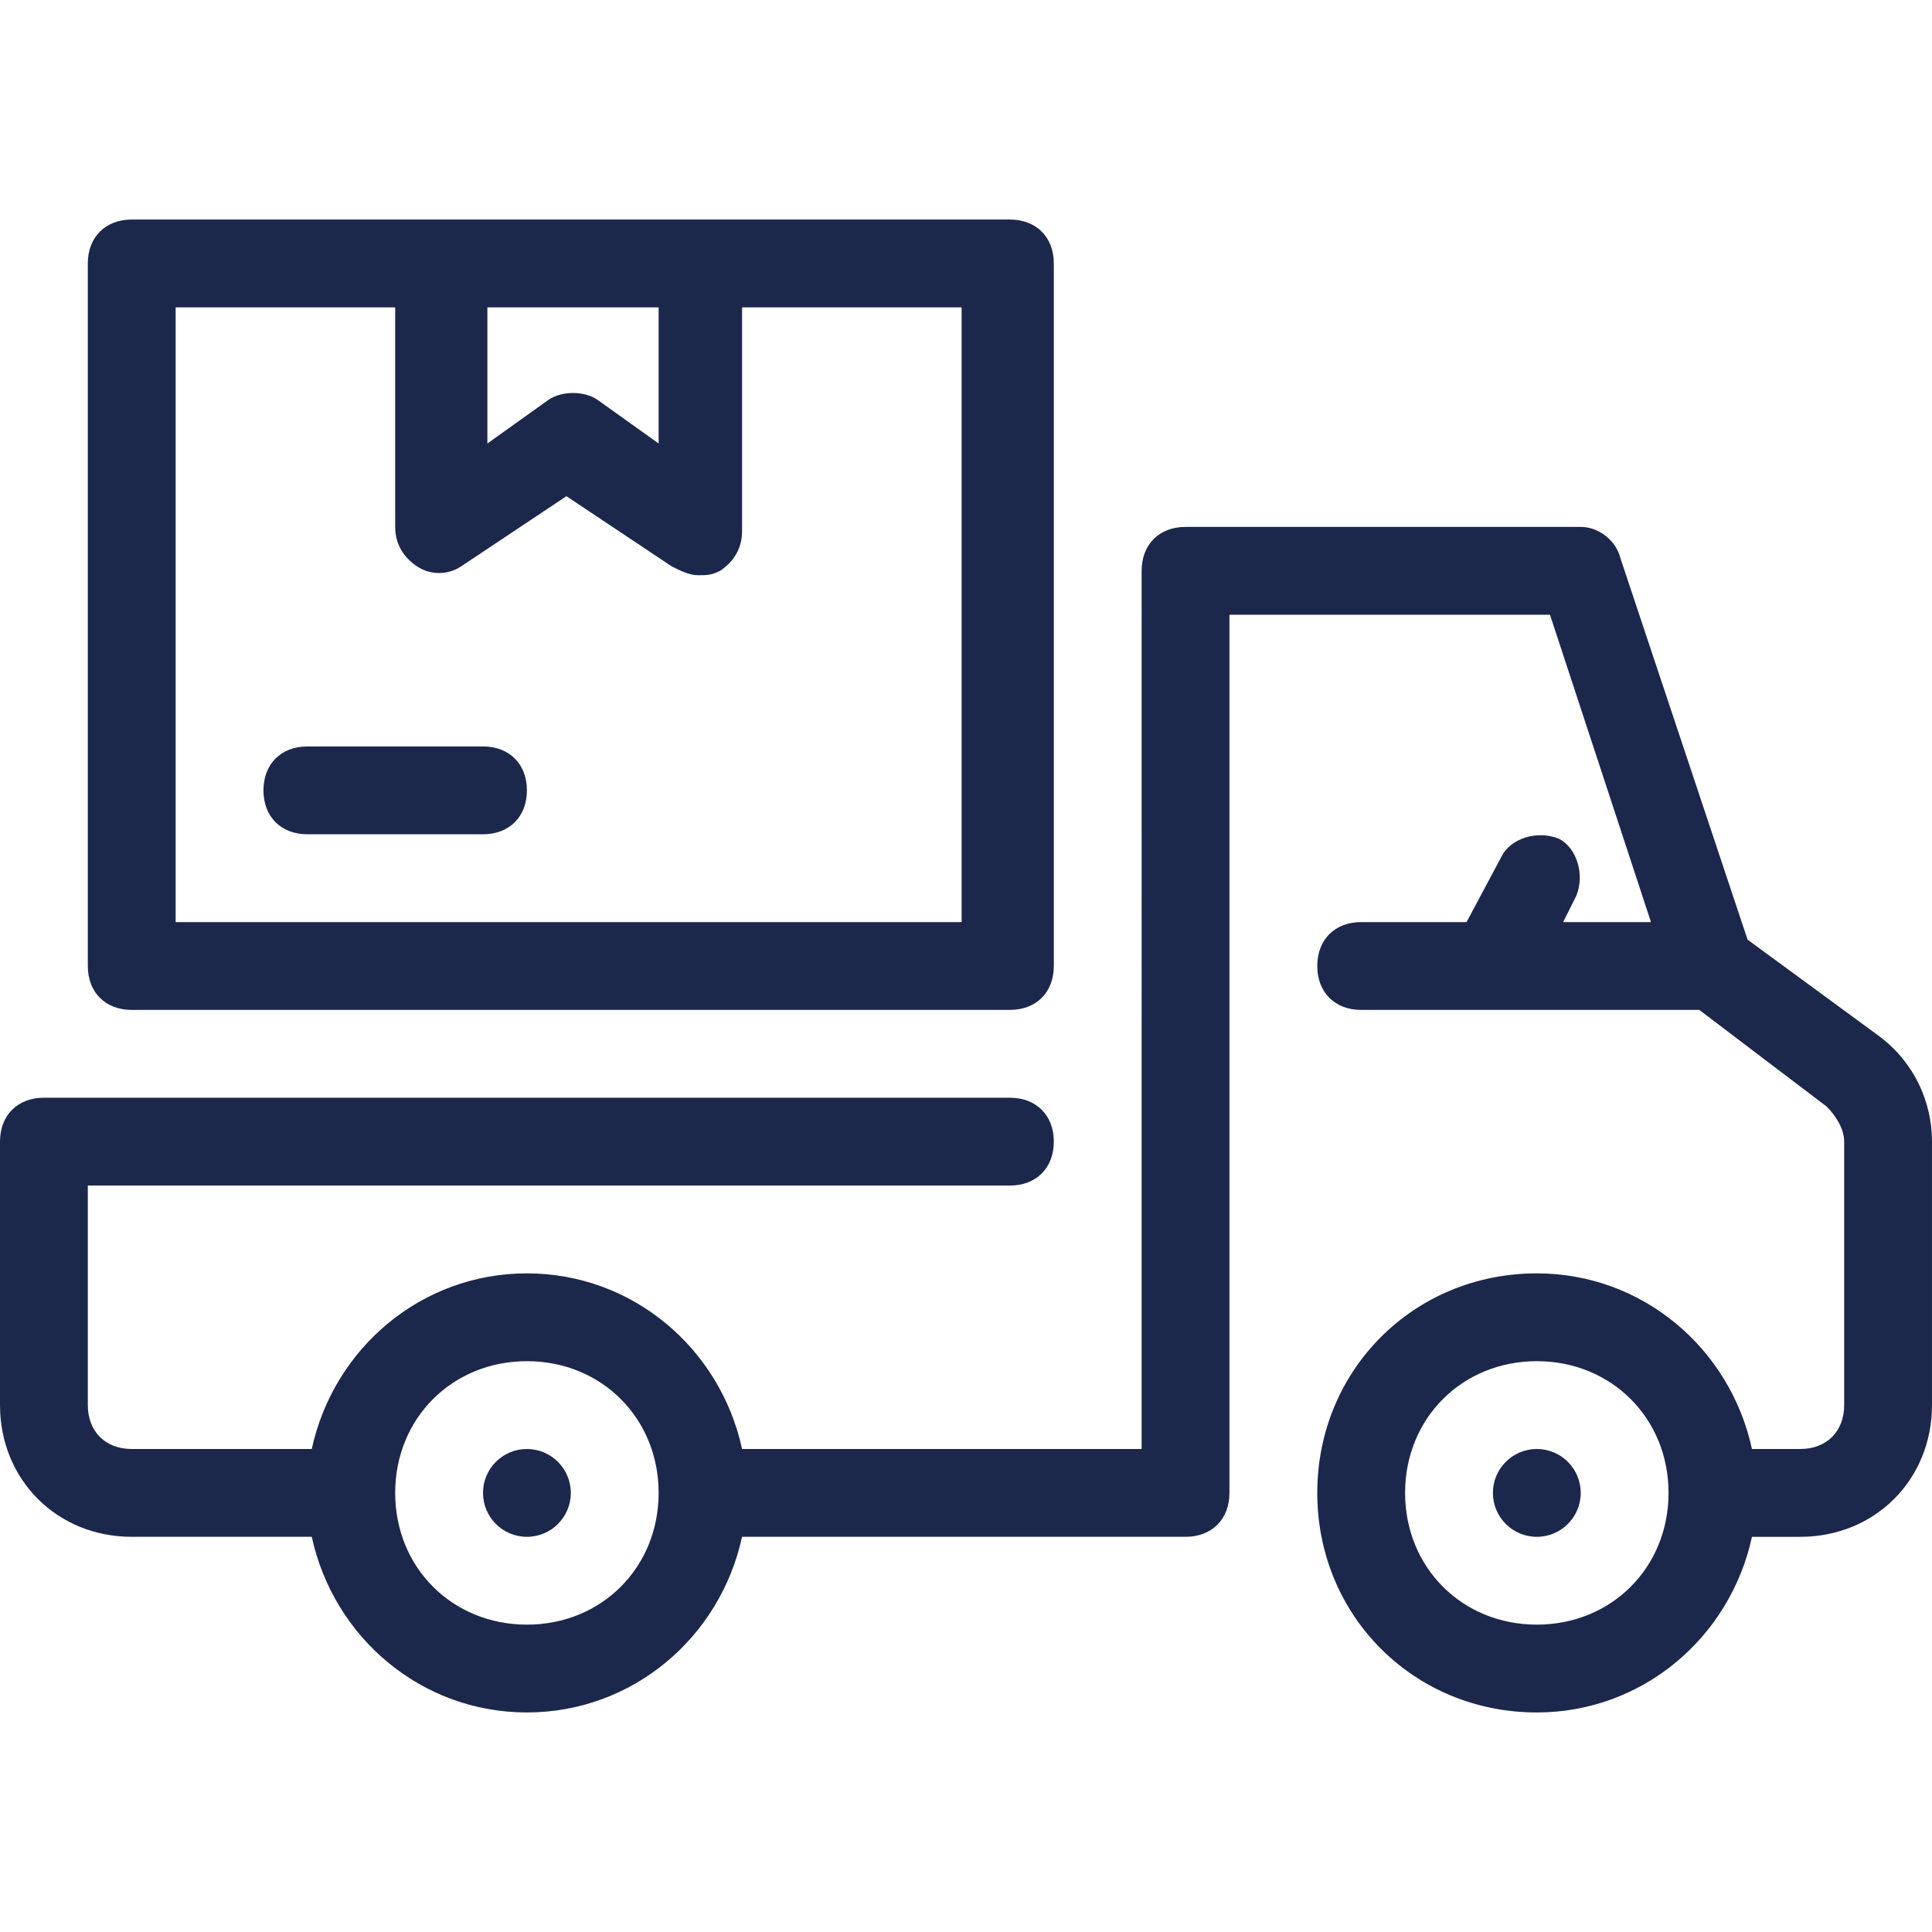 <!DOCTYPE svg PUBLIC "-//W3C//DTD SVG 1.1//EN" "http://www.w3.org/Graphics/SVG/1.1/DTD/svg11.dtd">
<!-- Uploaded to: SVG Repo, www.svgrepo.com, Transformed by: SVG Repo Mixer Tools -->
<svg fill="#1C274C" height="64px" width="64px" version="1.1" id="Layer_1" xmlns="http://www.w3.org/2000/svg" xmlns:xlink="http://www.w3.org/1999/xlink" viewBox="0 0 512 512" xml:space="preserve">
<g id="SVGRepo_bgCarrier" stroke-width="0"/>
<g id="SVGRepo_tracerCarrier" stroke-linecap="round" stroke-linejoin="round"/>
<g id="SVGRepo_iconCarrier"> <g> <g> <circle cx="139.636" cy="395.636" r="11.636"/> </g> </g> <g> <g> <circle cx="407.273" cy="395.636" r="11.636"/> </g> </g> <g> <g> <path d="M498.036,274.618l-34.909-25.6l-33.745-101.236c-1.164-4.655-5.818-8.145-10.473-8.145H314.182 c-6.982,0-11.636,4.655-11.636,11.636V384H196.655c-5.818-26.764-29.091-46.545-57.018-46.545 c-27.927,0-51.2,19.782-57.018,46.545H34.909c-6.982,0-11.636-4.655-11.636-11.636v-58.182h244.364 c6.982,0,11.636-4.655,11.636-11.636s-4.655-11.636-11.636-11.636h-256C4.655,290.909,0,295.564,0,302.545v69.818 c0,19.782,15.127,34.909,34.909,34.909h47.709c5.818,26.764,29.091,46.545,57.018,46.545c27.927,0,51.2-19.782,57.018-46.545 h117.527c6.982,0,11.636-4.655,11.636-11.636V162.909h84.945l26.764,81.455h-23.273l3.491-6.982c2.327-5.818,0-12.8-4.655-15.127 c-5.818-2.327-12.8,0-15.127,4.655l-9.309,17.455h-27.927c-6.982,0-11.636,4.655-11.636,11.636s4.655,11.636,11.636,11.636h89.6 l33.745,25.6c2.327,2.327,4.655,5.818,4.655,9.309v69.818c0,6.982-4.655,11.636-11.636,11.636h-12.8 c-5.818-26.764-29.091-46.545-57.018-46.545c-32.582,0-58.182,25.6-58.182,58.182c0,32.582,25.6,58.182,58.182,58.182 c27.927,0,51.2-19.782,57.018-46.545h12.8c19.782,0,34.909-15.127,34.909-34.909v-69.818 C512,292.073,507.345,281.6,498.036,274.618z M139.636,430.545c-19.782,0-34.909-15.127-34.909-34.909 c0-19.782,15.127-34.909,34.909-34.909c19.782,0,34.909,15.127,34.909,34.909C174.545,415.418,159.418,430.545,139.636,430.545z M407.273,430.545c-19.782,0-34.909-15.127-34.909-34.909c0-19.782,15.127-34.909,34.909-34.909 c19.782,0,34.909,15.127,34.909,34.909C442.182,415.418,427.055,430.545,407.273,430.545z"/> </g> </g> <g> <g> <path d="M267.636,58.182H34.909c-6.982,0-11.636,4.655-11.636,11.636V256c0,6.982,4.655,11.636,11.636,11.636h232.727 c6.982,0,11.636-4.655,11.636-11.636V69.818C279.273,62.836,274.618,58.182,267.636,58.182z M174.545,81.455v36.073 l-16.291-11.636c-3.491-2.327-9.309-2.327-12.8,0l-16.291,11.636V81.455H174.545z M254.836,244.364H46.545V81.455h58.182v58.182 c0,4.655,2.327,8.145,5.818,10.473s8.145,2.327,11.636,0l27.927-18.618l27.927,18.618c2.327,1.164,4.655,2.327,6.982,2.327 s3.491,0,5.818-1.164c3.491-2.327,5.818-5.818,5.818-10.473V81.455h58.182V244.364z"/> </g> </g> <g> <g> <path d="M128,197.818H81.455c-6.982,0-11.636,4.655-11.636,11.636c0,6.982,4.655,11.636,11.636,11.636H128 c6.982,0,11.636-4.655,11.636-11.636C139.636,202.473,134.982,197.818,128,197.818z"/> </g> </g> </g>
</svg>